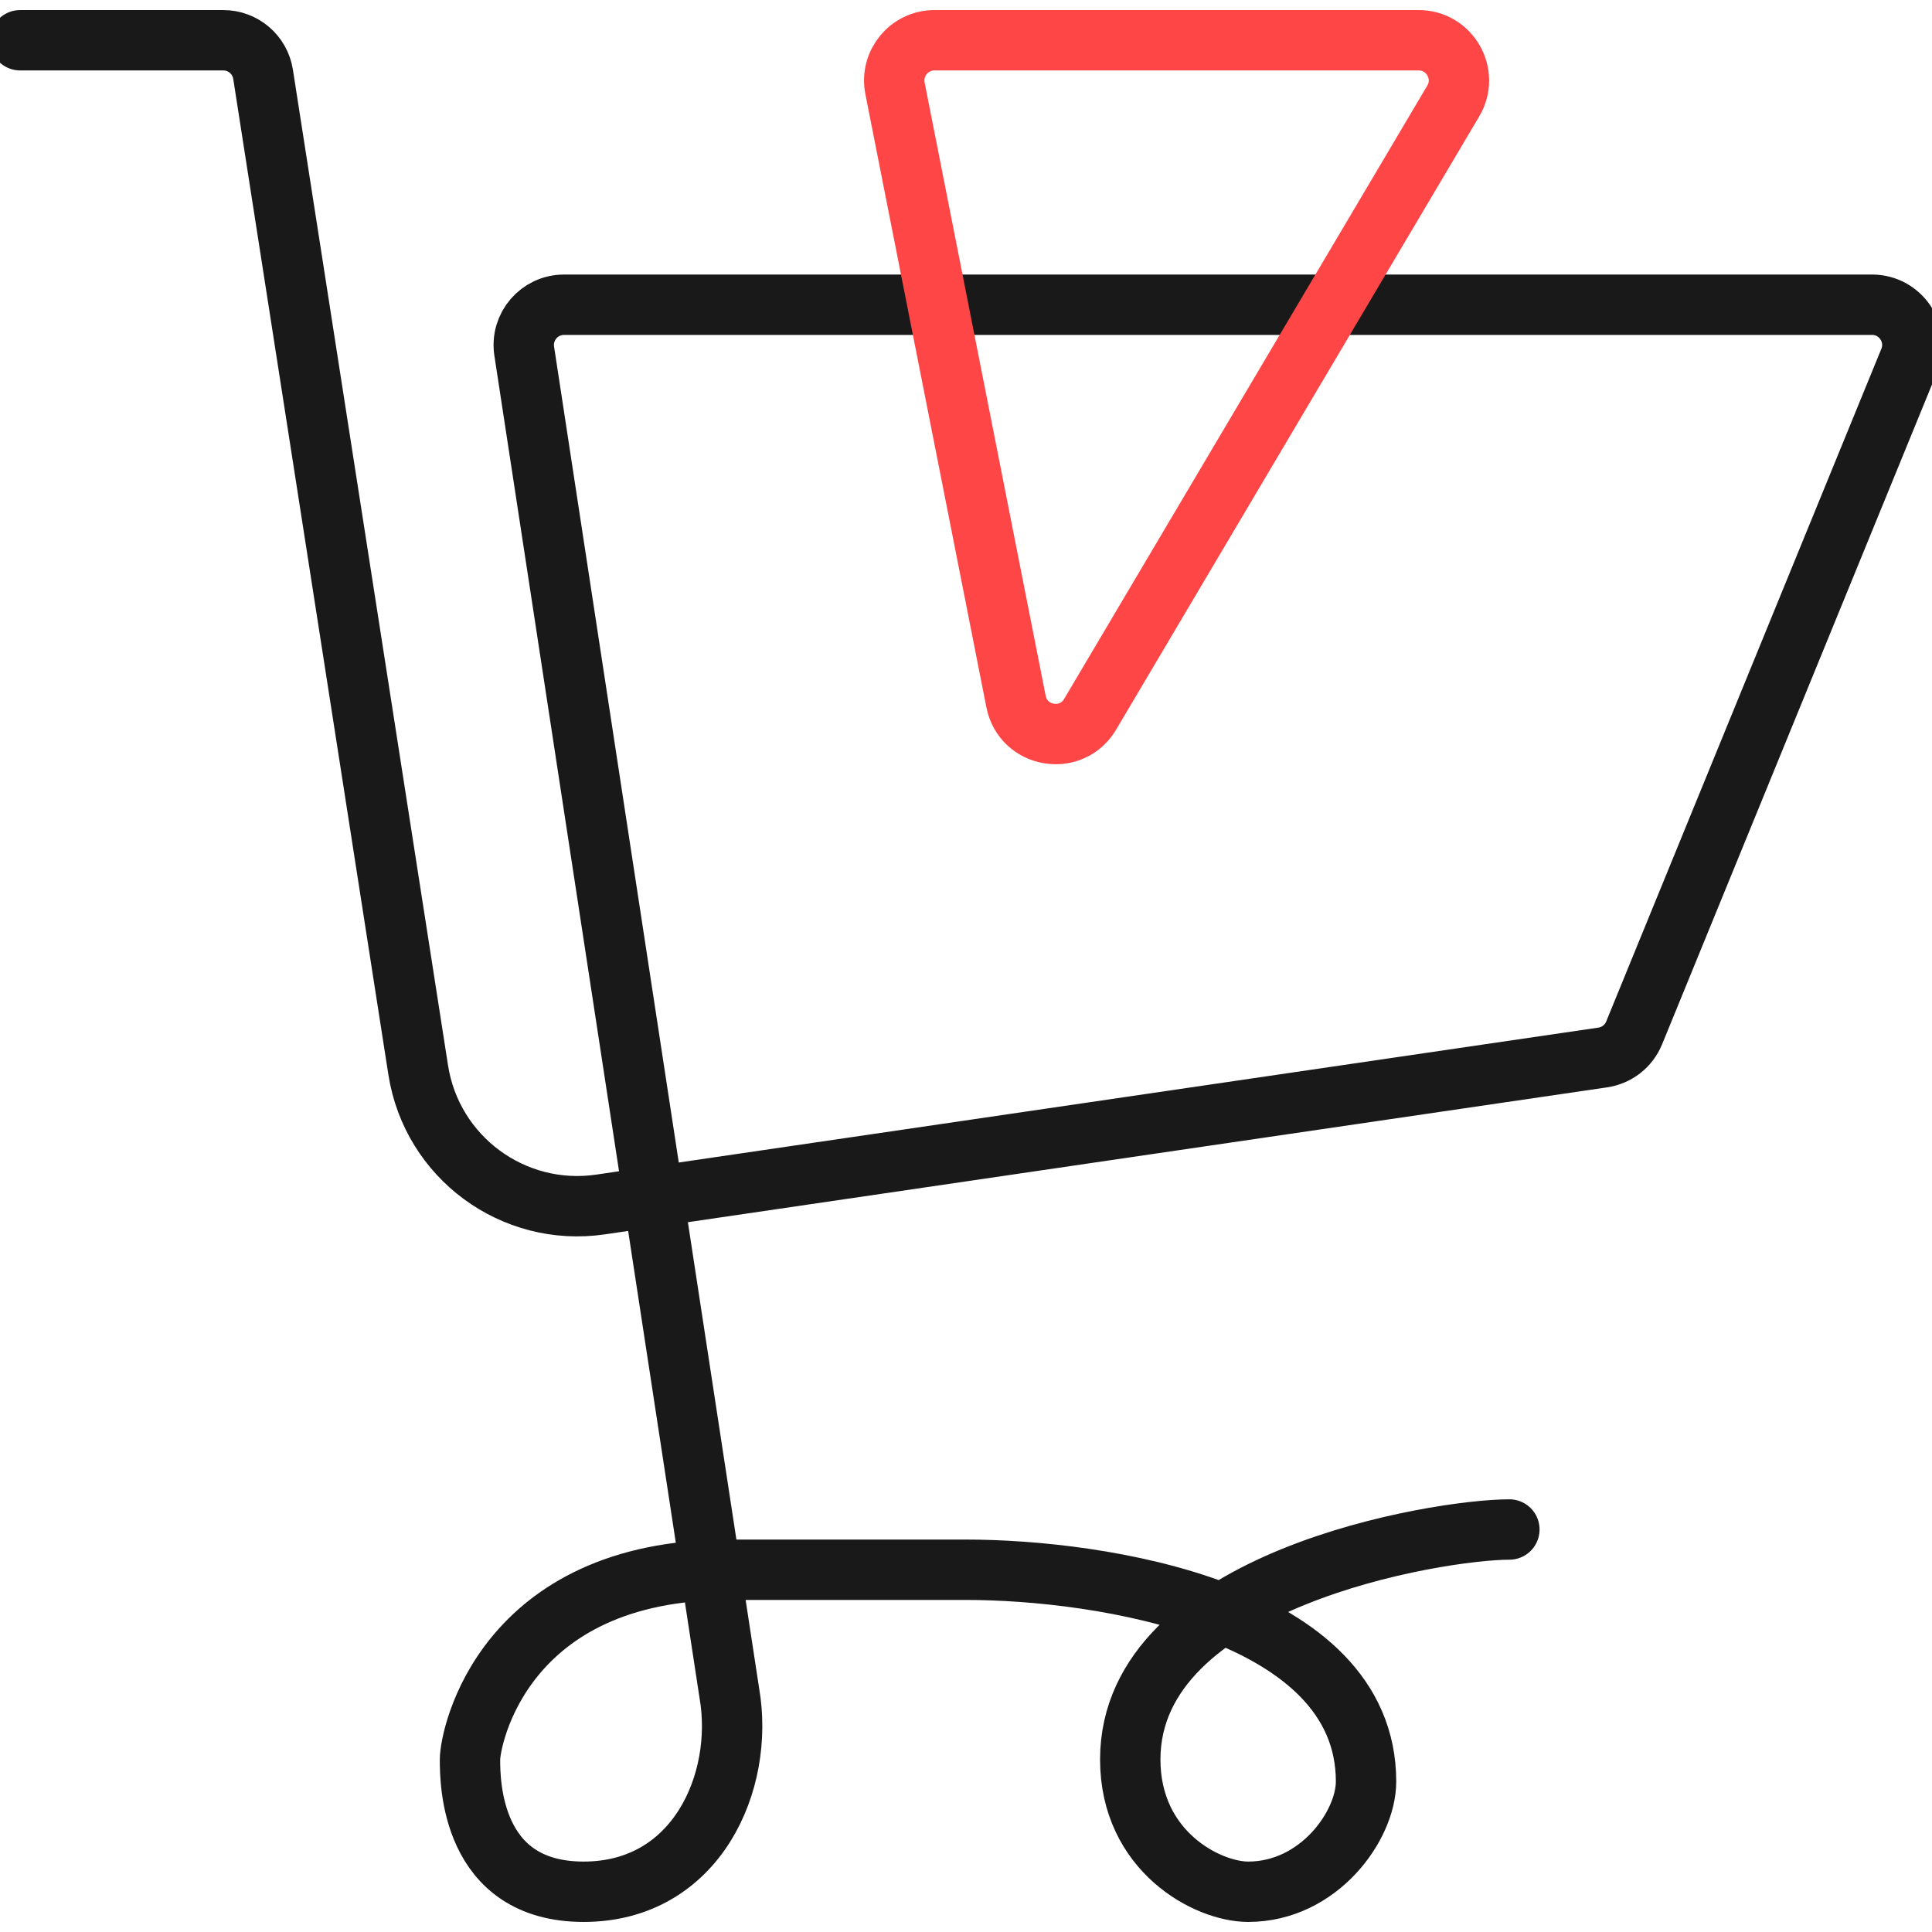 <?xml version="1.0" encoding="UTF-8"?> <svg xmlns="http://www.w3.org/2000/svg" width="48" height="48" viewBox="0 0 48 48" fill="none"><g clip-path="url(#clip0_733_2070)"><path d="M0.5 1L5.548 1C6.041 1 6.46 1.359 6.536 1.846L10.39 26.583C10.728 28.752 12.751 30.243 14.922 29.925L39.819 26.273C40.169 26.222 40.466 25.99 40.6 25.662L47.436 8.95C47.705 8.292 47.221 7.571 46.511 7.571H34.525H14.013C13.4 7.571 12.932 8.117 13.024 8.723L18.121 42.071C18.5 44.262 17.312 47 14.5 47C11.688 47 11.677 44.262 11.677 43.714C11.677 43.167 12.5 39 18.121 39C20 39 21.02 39 24 39C27.32 39 33.939 40 33.939 44.262C33.939 45.357 32.768 47 31.01 47C30 47 28.081 46 28.081 43.714C28.081 39.238 35.742 38 37.5 38" stroke="#191919" stroke-width="1.5" stroke-linecap="round"></path><path d="M25.243 17.43L22.236 2.194C22.114 1.576 22.587 1 23.217 1H35.246C36.02 1 36.501 1.843 36.106 2.509L27.084 17.746C26.617 18.536 25.421 18.331 25.243 17.43Z" stroke="#FF4646" stroke-width="1.5" stroke-linecap="round"></path></g><defs><clipPath id="clip0_733_2070"><rect width="48" height="48" fill="white"></rect></clipPath></defs></svg> 